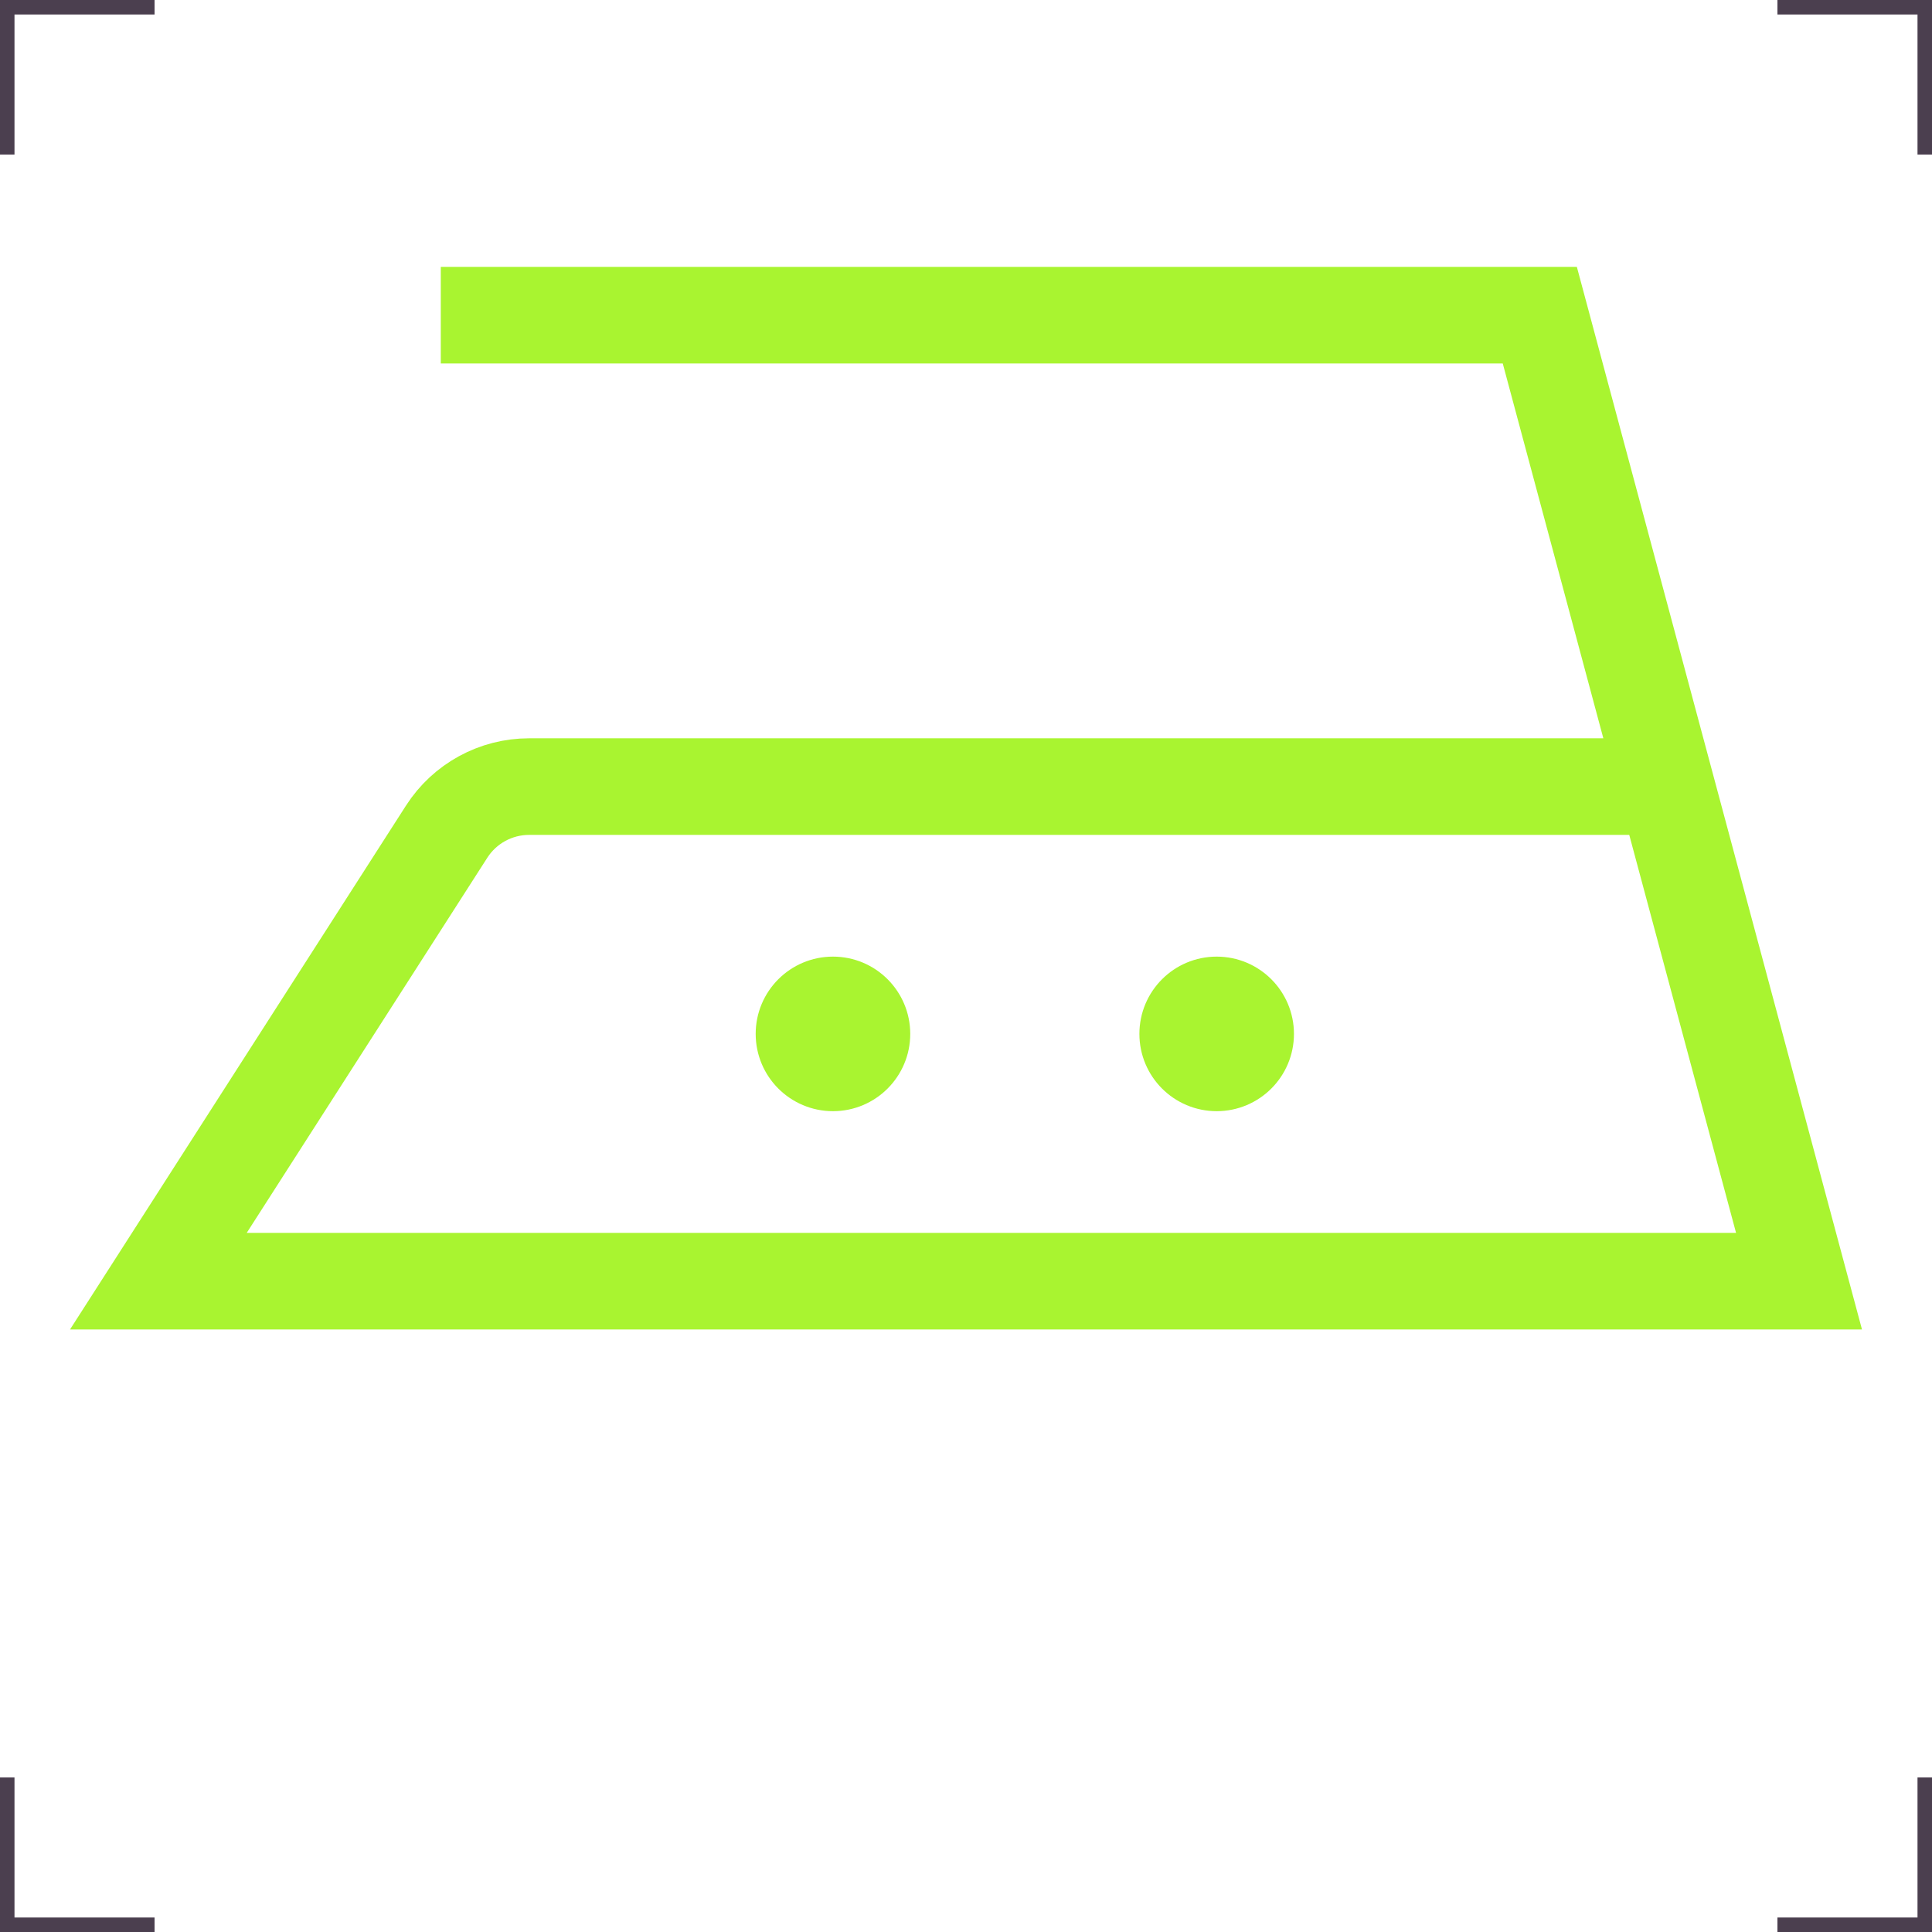 <?xml version="1.0" encoding="utf-8"?>
<!-- Generator: Adobe Illustrator 16.0.3, SVG Export Plug-In . SVG Version: 6.00 Build 0)  -->
<!DOCTYPE svg PUBLIC "-//W3C//DTD SVG 1.1//EN" "http://www.w3.org/Graphics/SVG/1.1/DTD/svg11.dtd">
<svg version="1.1" id="Ebene_1" xmlns="http://www.w3.org/2000/svg" xmlns:xlink="http://www.w3.org/1999/xlink" x="0px" y="0px"
	 width="200px" height="200px" viewBox="0 0 200 200" enable-background="new 0 0 200 200" xml:space="preserve">
<g>
	<g>
		<path fill="none" stroke="#4B3F4F" stroke-width="3" d="M0,16V0h16"/>
		<path fill="none" stroke="#4B3F4F" stroke-width="3" d="M200,16V0h-16"/>
		<path fill="none" stroke="#4B3F4F" stroke-width="3" d="M0,184v16h16"/>
		<path fill="none" stroke="#4B3F4F" stroke-width="3" d="M200,184v16h-16"/>
	</g>
	<path fill="none" stroke="#A9F430" stroke-width="10" d="M45.63,32.627H159.4l26.834,100H16.394l29.843-46.533
		c1.865-2.908,5.082-4.666,8.536-4.666h117.729"/>
</g>
<circle fill="#A9F430" stroke="#A9F430" stroke-width="5" cx="125.95" cy="107.029" r="5.5"/>
<circle fill="#A9F430" stroke="#A9F430" stroke-width="5" cx="86.228" cy="107.029" r="5.5"/>
</svg>
